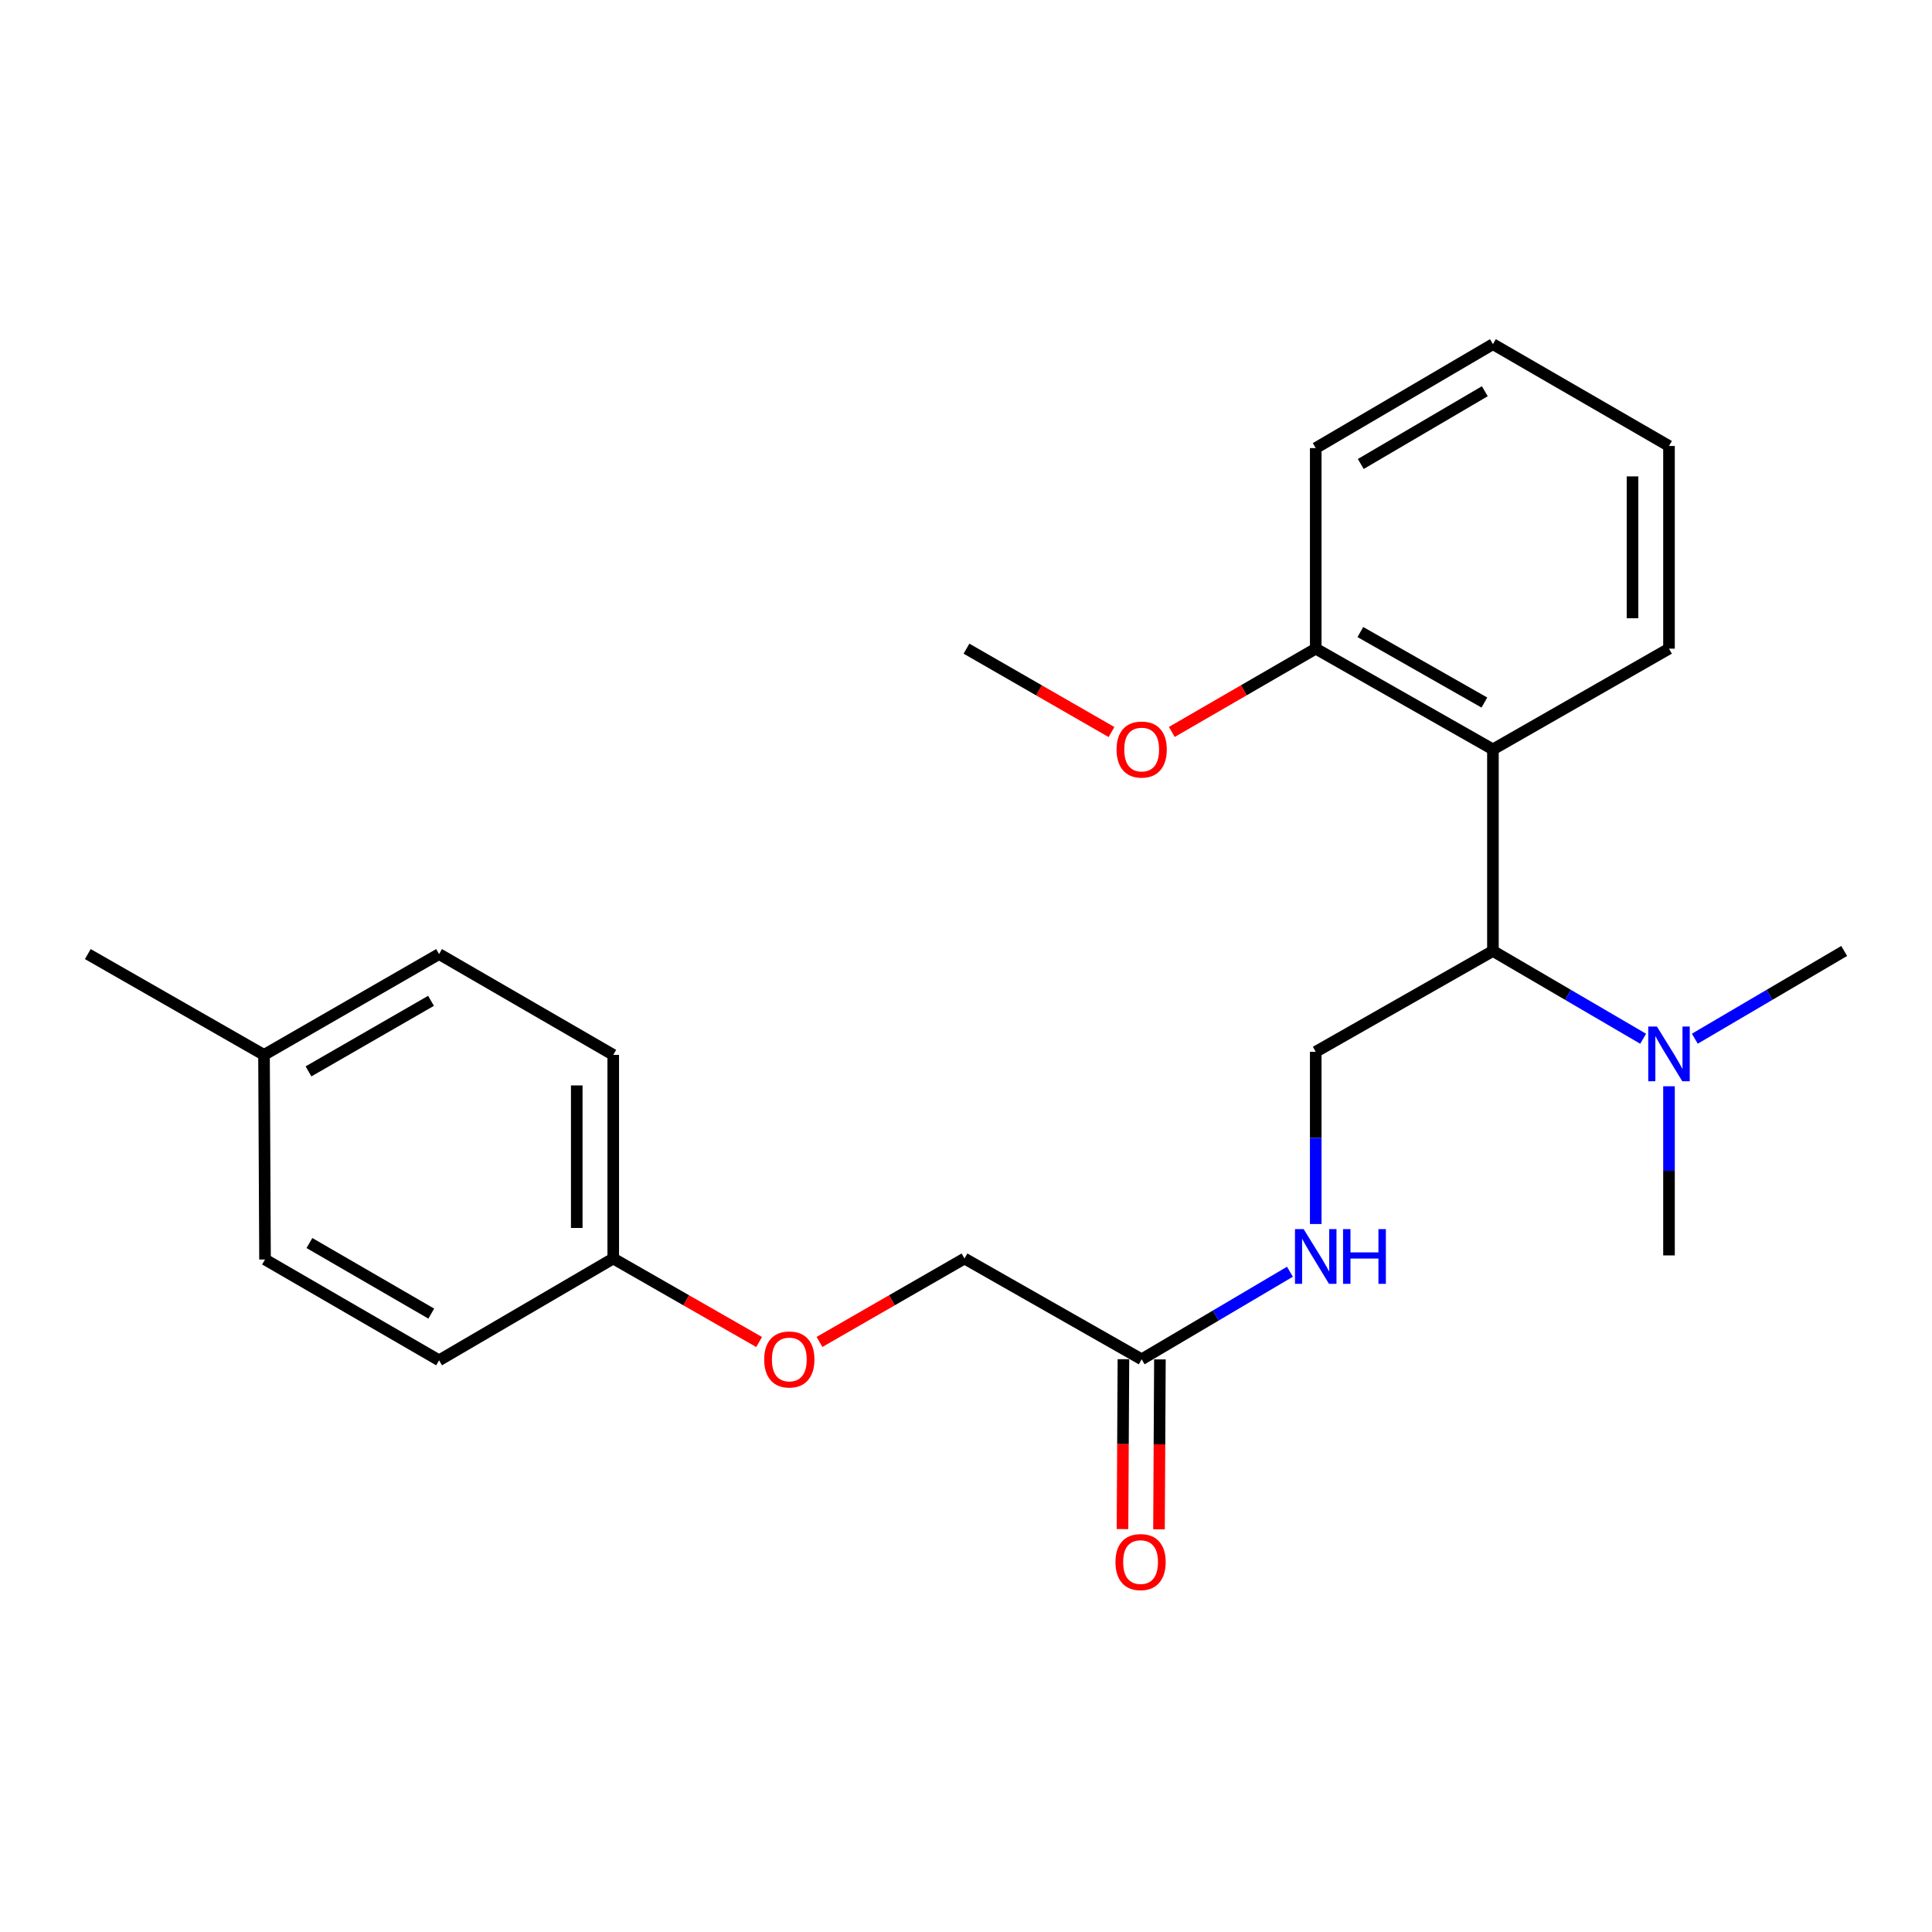 <?xml version='1.0' encoding='iso-8859-1'?>
<svg version='1.1' baseProfile='full'
              xmlns='http://www.w3.org/2000/svg'
                      xmlns:rdkit='http://www.rdkit.org/xml'
                      xmlns:xlink='http://www.w3.org/1999/xlink'
                  xml:space='preserve'
width='1000px' height='1000px' viewBox='0 0 1000 1000'>
<!-- END OF HEADER -->
<rect style='opacity:1.0;fill:#FFFFFF;stroke:none' width='1000' height='1000' x='0' y='0'> </rect>
<path class='bond-0' d='M 772.736,387.882 L 772.736,492.22' style='fill:none;fill-rule:evenodd;stroke:#000000;stroke-width:6px;stroke-linecap:butt;stroke-linejoin:miter;stroke-opacity:1' />
<path class='bond-5' d='M 772.736,387.882 L 681.023,335.745' style='fill:none;fill-rule:evenodd;stroke:#000000;stroke-width:6px;stroke-linecap:butt;stroke-linejoin:miter;stroke-opacity:1' />
<path class='bond-5' d='M 768.315,363.639 L 704.115,327.143' style='fill:none;fill-rule:evenodd;stroke:#000000;stroke-width:6px;stroke-linecap:butt;stroke-linejoin:miter;stroke-opacity:1' />
<path class='bond-16' d='M 772.736,387.882 L 863.871,335.745' style='fill:none;fill-rule:evenodd;stroke:#000000;stroke-width:6px;stroke-linecap:butt;stroke-linejoin:miter;stroke-opacity:1' />
<path class='bond-1' d='M 772.736,492.22 L 681.023,544.4' style='fill:none;fill-rule:evenodd;stroke:#000000;stroke-width:6px;stroke-linecap:butt;stroke-linejoin:miter;stroke-opacity:1' />
<path class='bond-4' d='M 772.736,492.22 L 811.614,514.941' style='fill:none;fill-rule:evenodd;stroke:#000000;stroke-width:6px;stroke-linecap:butt;stroke-linejoin:miter;stroke-opacity:1' />
<path class='bond-4' d='M 811.614,514.941 L 850.493,537.662' style='fill:none;fill-rule:evenodd;stroke:#0000FF;stroke-width:6px;stroke-linecap:butt;stroke-linejoin:miter;stroke-opacity:1' />
<path class='bond-3' d='M 681.023,544.4 L 681.023,588.973' style='fill:none;fill-rule:evenodd;stroke:#000000;stroke-width:6px;stroke-linecap:butt;stroke-linejoin:miter;stroke-opacity:1' />
<path class='bond-3' d='M 681.023,588.973 L 681.023,633.545' style='fill:none;fill-rule:evenodd;stroke:#0000FF;stroke-width:6px;stroke-linecap:butt;stroke-linejoin:miter;stroke-opacity:1' />
<path class='bond-2' d='M 590.926,703.573 L 629.296,680.908' style='fill:none;fill-rule:evenodd;stroke:#000000;stroke-width:6px;stroke-linecap:butt;stroke-linejoin:miter;stroke-opacity:1' />
<path class='bond-2' d='M 629.296,680.908 L 667.667,658.243' style='fill:none;fill-rule:evenodd;stroke:#0000FF;stroke-width:6px;stroke-linecap:butt;stroke-linejoin:miter;stroke-opacity:1' />
<path class='bond-6' d='M 581.481,703.522 L 581.243,747.487' style='fill:none;fill-rule:evenodd;stroke:#000000;stroke-width:6px;stroke-linecap:butt;stroke-linejoin:miter;stroke-opacity:1' />
<path class='bond-6' d='M 581.243,747.487 L 581.006,791.453' style='fill:none;fill-rule:evenodd;stroke:#FF0000;stroke-width:6px;stroke-linecap:butt;stroke-linejoin:miter;stroke-opacity:1' />
<path class='bond-6' d='M 600.371,703.624 L 600.133,747.59' style='fill:none;fill-rule:evenodd;stroke:#000000;stroke-width:6px;stroke-linecap:butt;stroke-linejoin:miter;stroke-opacity:1' />
<path class='bond-6' d='M 600.133,747.59 L 599.896,791.555' style='fill:none;fill-rule:evenodd;stroke:#FF0000;stroke-width:6px;stroke-linecap:butt;stroke-linejoin:miter;stroke-opacity:1' />
<path class='bond-8' d='M 590.926,703.573 L 499.223,651.404' style='fill:none;fill-rule:evenodd;stroke:#000000;stroke-width:6px;stroke-linecap:butt;stroke-linejoin:miter;stroke-opacity:1' />
<path class='bond-17' d='M 877.24,537.628 L 915.893,514.924' style='fill:none;fill-rule:evenodd;stroke:#0000FF;stroke-width:6px;stroke-linecap:butt;stroke-linejoin:miter;stroke-opacity:1' />
<path class='bond-17' d='M 915.893,514.924 L 954.545,492.22' style='fill:none;fill-rule:evenodd;stroke:#000000;stroke-width:6px;stroke-linecap:butt;stroke-linejoin:miter;stroke-opacity:1' />
<path class='bond-18' d='M 863.871,562.249 L 863.871,606.023' style='fill:none;fill-rule:evenodd;stroke:#0000FF;stroke-width:6px;stroke-linecap:butt;stroke-linejoin:miter;stroke-opacity:1' />
<path class='bond-18' d='M 863.871,606.023 L 863.871,649.798' style='fill:none;fill-rule:evenodd;stroke:#000000;stroke-width:6px;stroke-linecap:butt;stroke-linejoin:miter;stroke-opacity:1' />
<path class='bond-11' d='M 681.023,335.745 L 643.775,357.299' style='fill:none;fill-rule:evenodd;stroke:#000000;stroke-width:6px;stroke-linecap:butt;stroke-linejoin:miter;stroke-opacity:1' />
<path class='bond-11' d='M 643.775,357.299 L 606.528,378.854' style='fill:none;fill-rule:evenodd;stroke:#FF0000;stroke-width:6px;stroke-linecap:butt;stroke-linejoin:miter;stroke-opacity:1' />
<path class='bond-19' d='M 681.023,335.745 L 681.023,231.931' style='fill:none;fill-rule:evenodd;stroke:#000000;stroke-width:6px;stroke-linecap:butt;stroke-linejoin:miter;stroke-opacity:1' />
<path class='bond-7' d='M 424.165,694.589 L 461.694,672.996' style='fill:none;fill-rule:evenodd;stroke:#FF0000;stroke-width:6px;stroke-linecap:butt;stroke-linejoin:miter;stroke-opacity:1' />
<path class='bond-7' d='M 461.694,672.996 L 499.223,651.404' style='fill:none;fill-rule:evenodd;stroke:#000000;stroke-width:6px;stroke-linecap:butt;stroke-linejoin:miter;stroke-opacity:1' />
<path class='bond-9' d='M 392.924,694.628 L 355.169,673.016' style='fill:none;fill-rule:evenodd;stroke:#FF0000;stroke-width:6px;stroke-linecap:butt;stroke-linejoin:miter;stroke-opacity:1' />
<path class='bond-9' d='M 355.169,673.016 L 317.414,651.404' style='fill:none;fill-rule:evenodd;stroke:#000000;stroke-width:6px;stroke-linecap:butt;stroke-linejoin:miter;stroke-opacity:1' />
<path class='bond-12' d='M 317.414,651.404 L 227.264,704.097' style='fill:none;fill-rule:evenodd;stroke:#000000;stroke-width:6px;stroke-linecap:butt;stroke-linejoin:miter;stroke-opacity:1' />
<path class='bond-13' d='M 317.414,651.404 L 317.414,546.006' style='fill:none;fill-rule:evenodd;stroke:#000000;stroke-width:6px;stroke-linecap:butt;stroke-linejoin:miter;stroke-opacity:1' />
<path class='bond-13' d='M 298.523,635.594 L 298.523,561.815' style='fill:none;fill-rule:evenodd;stroke:#000000;stroke-width:6px;stroke-linecap:butt;stroke-linejoin:miter;stroke-opacity:1' />
<path class='bond-10' d='M 136.653,546.006 L 227.264,493.826' style='fill:none;fill-rule:evenodd;stroke:#000000;stroke-width:6px;stroke-linecap:butt;stroke-linejoin:miter;stroke-opacity:1' />
<path class='bond-10' d='M 159.672,554.549 L 223.1,518.023' style='fill:none;fill-rule:evenodd;stroke:#000000;stroke-width:6px;stroke-linecap:butt;stroke-linejoin:miter;stroke-opacity:1' />
<path class='bond-20' d='M 136.653,546.006 L 45.455,493.826' style='fill:none;fill-rule:evenodd;stroke:#000000;stroke-width:6px;stroke-linecap:butt;stroke-linejoin:miter;stroke-opacity:1' />
<path class='bond-25' d='M 136.653,546.006 L 137.178,651.907' style='fill:none;fill-rule:evenodd;stroke:#000000;stroke-width:6px;stroke-linecap:butt;stroke-linejoin:miter;stroke-opacity:1' />
<path class='bond-21' d='M 575.311,378.904 L 537.781,357.324' style='fill:none;fill-rule:evenodd;stroke:#FF0000;stroke-width:6px;stroke-linecap:butt;stroke-linejoin:miter;stroke-opacity:1' />
<path class='bond-21' d='M 537.781,357.324 L 500.252,335.745' style='fill:none;fill-rule:evenodd;stroke:#000000;stroke-width:6px;stroke-linecap:butt;stroke-linejoin:miter;stroke-opacity:1' />
<path class='bond-15' d='M 227.264,704.097 L 137.178,651.907' style='fill:none;fill-rule:evenodd;stroke:#000000;stroke-width:6px;stroke-linecap:butt;stroke-linejoin:miter;stroke-opacity:1' />
<path class='bond-15' d='M 223.221,679.923 L 160.16,643.39' style='fill:none;fill-rule:evenodd;stroke:#000000;stroke-width:6px;stroke-linecap:butt;stroke-linejoin:miter;stroke-opacity:1' />
<path class='bond-14' d='M 317.414,546.006 L 227.264,493.826' style='fill:none;fill-rule:evenodd;stroke:#000000;stroke-width:6px;stroke-linecap:butt;stroke-linejoin:miter;stroke-opacity:1' />
<path class='bond-22' d='M 863.871,335.745 L 863.871,230.84' style='fill:none;fill-rule:evenodd;stroke:#000000;stroke-width:6px;stroke-linecap:butt;stroke-linejoin:miter;stroke-opacity:1' />
<path class='bond-22' d='M 844.981,320.009 L 844.981,246.576' style='fill:none;fill-rule:evenodd;stroke:#000000;stroke-width:6px;stroke-linecap:butt;stroke-linejoin:miter;stroke-opacity:1' />
<path class='bond-24' d='M 681.023,231.931 L 772.736,178.136' style='fill:none;fill-rule:evenodd;stroke:#000000;stroke-width:6px;stroke-linecap:butt;stroke-linejoin:miter;stroke-opacity:1' />
<path class='bond-24' d='M 704.337,240.156 L 768.536,202.499' style='fill:none;fill-rule:evenodd;stroke:#000000;stroke-width:6px;stroke-linecap:butt;stroke-linejoin:miter;stroke-opacity:1' />
<path class='bond-23' d='M 863.871,230.84 L 772.736,178.136' style='fill:none;fill-rule:evenodd;stroke:#000000;stroke-width:6px;stroke-linecap:butt;stroke-linejoin:miter;stroke-opacity:1' />
<path  class='atom-4' d='M 674.763 636.194
L 684.043 651.194
Q 684.963 652.674, 686.443 655.354
Q 687.923 658.034, 688.003 658.194
L 688.003 636.194
L 691.763 636.194
L 691.763 664.514
L 687.883 664.514
L 677.923 648.114
Q 676.763 646.194, 675.523 643.994
Q 674.323 641.794, 673.963 641.114
L 673.963 664.514
L 670.283 664.514
L 670.283 636.194
L 674.763 636.194
' fill='#0000FF'/>
<path  class='atom-4' d='M 695.163 636.194
L 699.003 636.194
L 699.003 648.234
L 713.483 648.234
L 713.483 636.194
L 717.323 636.194
L 717.323 664.514
L 713.483 664.514
L 713.483 651.434
L 699.003 651.434
L 699.003 664.514
L 695.163 664.514
L 695.163 636.194
' fill='#0000FF'/>
<path  class='atom-5' d='M 857.611 531.321
L 866.891 546.321
Q 867.811 547.801, 869.291 550.481
Q 870.771 553.161, 870.851 553.321
L 870.851 531.321
L 874.611 531.321
L 874.611 559.641
L 870.731 559.641
L 860.771 543.241
Q 859.611 541.321, 858.371 539.121
Q 857.171 536.921, 856.811 536.241
L 856.811 559.641
L 853.131 559.641
L 853.131 531.321
L 857.611 531.321
' fill='#0000FF'/>
<path  class='atom-7' d='M 577.359 808.526
Q 577.359 801.726, 580.719 797.926
Q 584.079 794.126, 590.359 794.126
Q 596.639 794.126, 599.999 797.926
Q 603.359 801.726, 603.359 808.526
Q 603.359 815.406, 599.959 819.326
Q 596.559 823.206, 590.359 823.206
Q 584.119 823.206, 580.719 819.326
Q 577.359 815.446, 577.359 808.526
M 590.359 820.006
Q 594.679 820.006, 596.999 817.126
Q 599.359 814.206, 599.359 808.526
Q 599.359 802.966, 596.999 800.166
Q 594.679 797.326, 590.359 797.326
Q 586.039 797.326, 583.679 800.126
Q 581.359 802.926, 581.359 808.526
Q 581.359 814.246, 583.679 817.126
Q 586.039 820.006, 590.359 820.006
' fill='#FF0000'/>
<path  class='atom-8' d='M 395.549 703.653
Q 395.549 696.853, 398.909 693.053
Q 402.269 689.253, 408.549 689.253
Q 414.829 689.253, 418.189 693.053
Q 421.549 696.853, 421.549 703.653
Q 421.549 710.533, 418.149 714.453
Q 414.749 718.333, 408.549 718.333
Q 402.309 718.333, 398.909 714.453
Q 395.549 710.573, 395.549 703.653
M 408.549 715.133
Q 412.869 715.133, 415.189 712.253
Q 417.549 709.333, 417.549 703.653
Q 417.549 698.093, 415.189 695.293
Q 412.869 692.453, 408.549 692.453
Q 404.229 692.453, 401.869 695.253
Q 399.549 698.053, 399.549 703.653
Q 399.549 709.373, 401.869 712.253
Q 404.229 715.133, 408.549 715.133
' fill='#FF0000'/>
<path  class='atom-12' d='M 577.926 387.962
Q 577.926 381.162, 581.286 377.362
Q 584.646 373.562, 590.926 373.562
Q 597.206 373.562, 600.566 377.362
Q 603.926 381.162, 603.926 387.962
Q 603.926 394.842, 600.526 398.762
Q 597.126 402.642, 590.926 402.642
Q 584.686 402.642, 581.286 398.762
Q 577.926 394.882, 577.926 387.962
M 590.926 399.442
Q 595.246 399.442, 597.566 396.562
Q 599.926 393.642, 599.926 387.962
Q 599.926 382.402, 597.566 379.602
Q 595.246 376.762, 590.926 376.762
Q 586.606 376.762, 584.246 379.562
Q 581.926 382.362, 581.926 387.962
Q 581.926 393.682, 584.246 396.562
Q 586.606 399.442, 590.926 399.442
' fill='#FF0000'/>
</svg>
